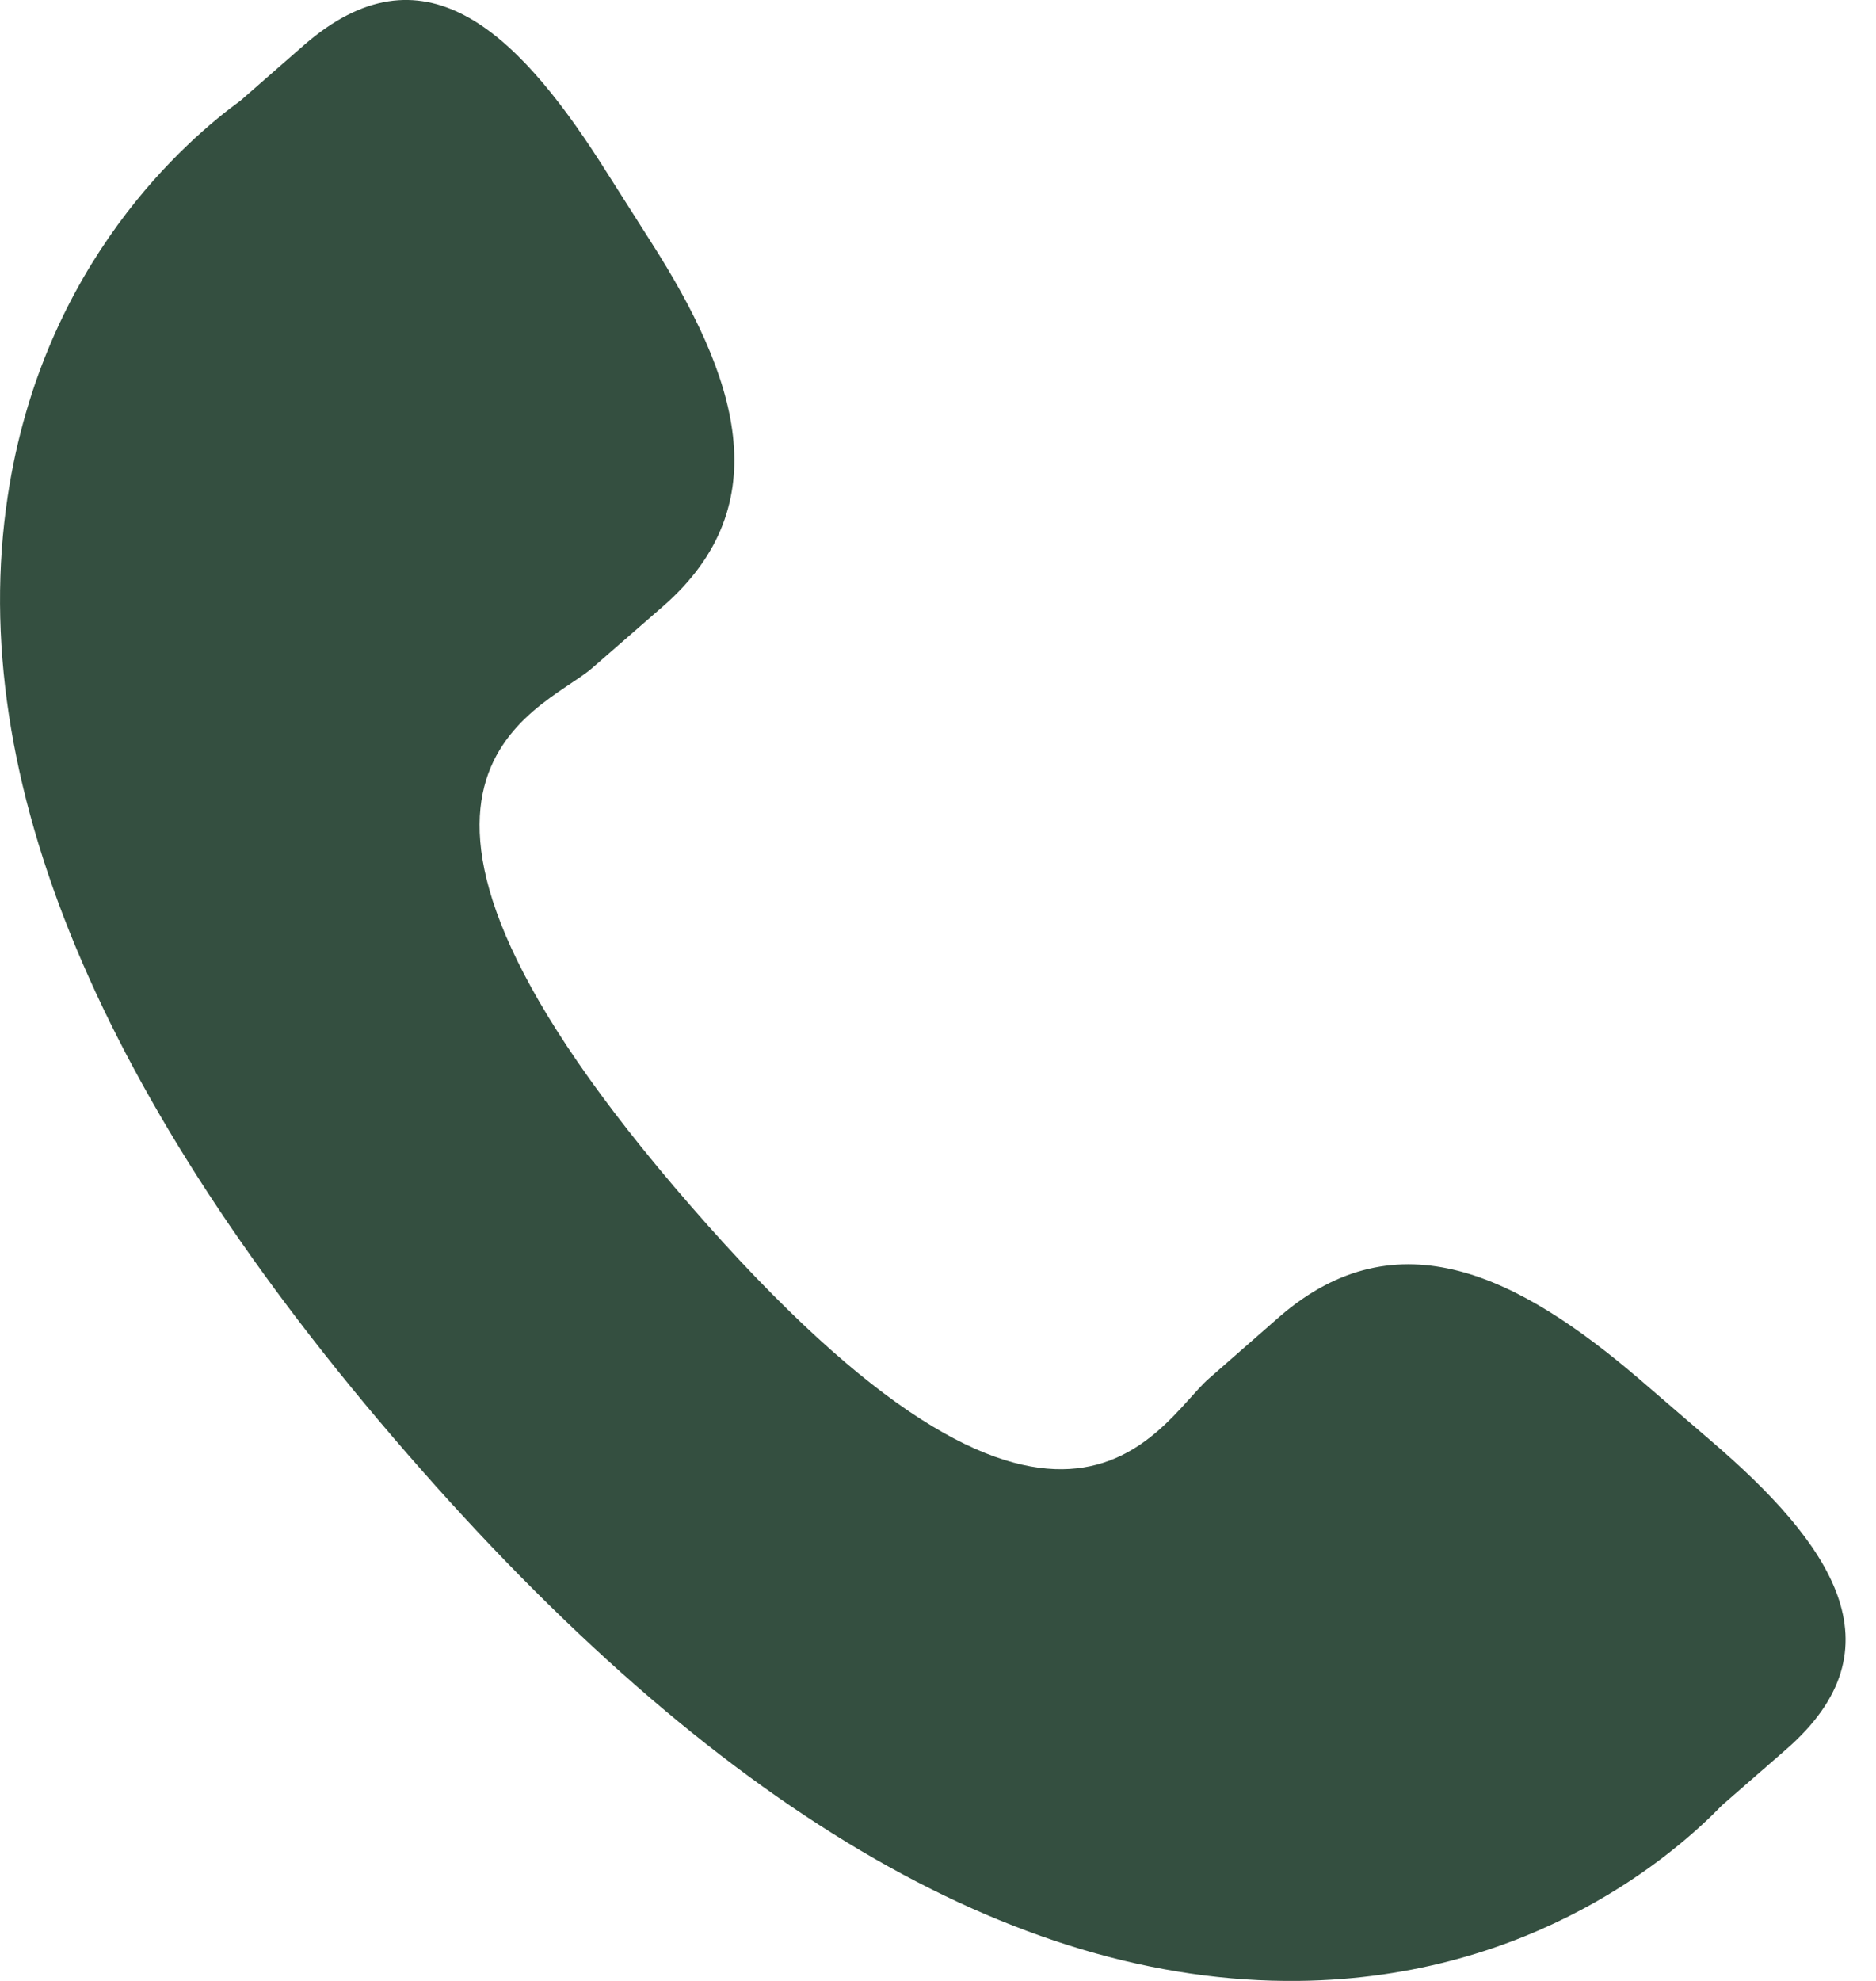 <svg width="18" height="19" viewBox="0 0 18 19" fill="none" xmlns="http://www.w3.org/2000/svg">
<path d="M15.725 13.224C14.577 12.243 13.412 11.648 12.278 12.628L11.601 13.221C11.106 13.651 10.185 15.66 6.625 11.564C3.065 7.473 5.183 6.836 5.679 6.41L6.36 5.817C7.488 4.835 7.062 3.598 6.249 2.325L5.758 1.553C4.941 0.283 4.051 -0.551 2.92 0.43L2.309 0.964C1.809 1.328 0.413 2.511 0.074 4.76C-0.334 7.457 0.952 10.546 3.9 13.935C6.843 17.326 9.725 19.029 12.456 19C14.724 18.975 16.095 17.758 16.523 17.315L17.137 16.78C18.264 15.8 17.564 14.802 16.415 13.818L15.725 13.224Z" fill="#344F40"/>
</svg>
